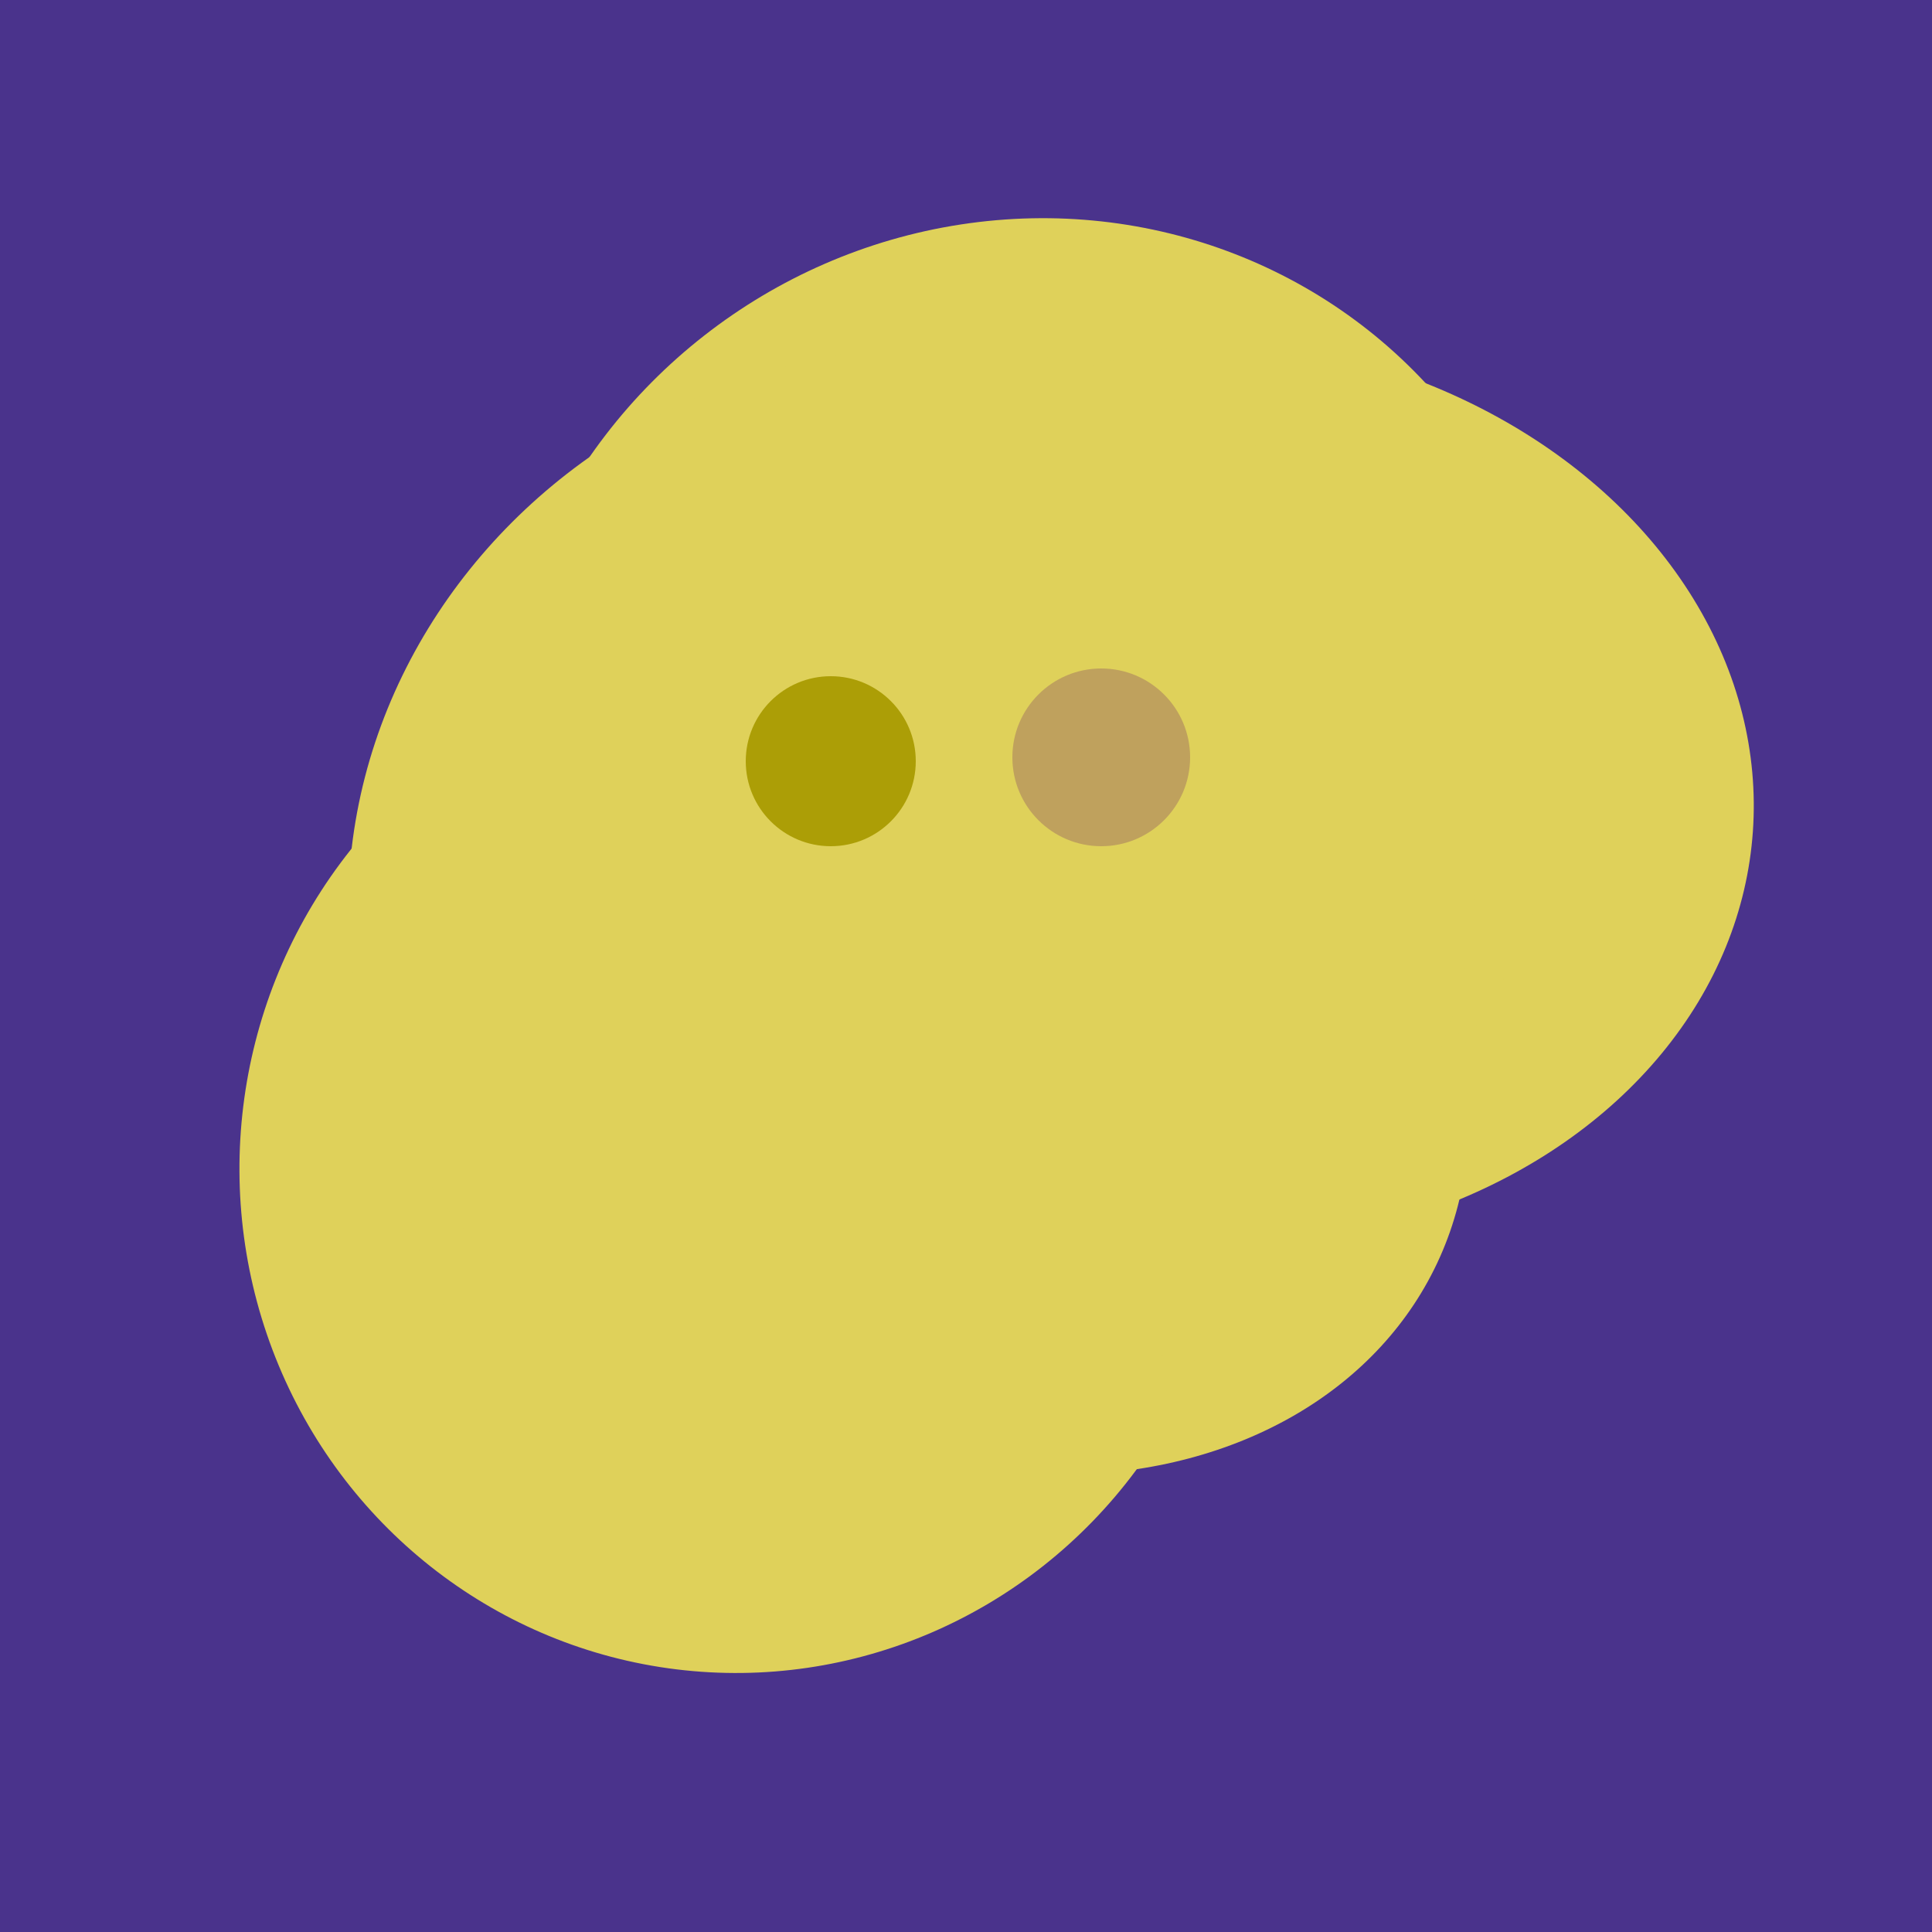 <svg width="500" height="500" xmlns="http://www.w3.org/2000/svg"><rect width="500" height="500" fill="#4a338c"/><ellipse cx="191" cy="302" rx="131" ry="129" transform="rotate(277, 191, 302)" fill="rgb(223,209,90)"/><ellipse cx="308" cy="205" rx="118" ry="146" transform="rotate(274, 308, 205)" fill="rgb(223,209,90)"/><ellipse cx="266" cy="194" rx="140" ry="136" transform="rotate(142, 266, 194)" fill="rgb(223,209,90)"/><ellipse cx="265" cy="216" rx="146" ry="92" transform="rotate(130, 265, 216)" fill="rgb(223,209,90)"/><ellipse cx="220" cy="281" rx="59" ry="83" transform="rotate(229, 220, 281)" fill="rgb(223,209,90)"/><ellipse cx="253" cy="272" rx="131" ry="105" transform="rotate(204, 253, 272)" fill="rgb(223,209,90)"/><ellipse cx="227" cy="258" rx="141" ry="115" transform="rotate(307, 227, 258)" fill="rgb(223,209,90)"/><ellipse cx="229" cy="293" rx="99" ry="129" transform="rotate(46, 229, 293)" fill="rgb(223,209,90)"/><ellipse cx="236" cy="229" rx="138" ry="147" transform="rotate(69, 236, 229)" fill="rgb(223,209,90)"/><circle cx="215" cy="197" r="22" fill="rgb(172,158,6)" /><circle cx="285" cy="196" r="23" fill="rgb(191,161,93)" /></svg>